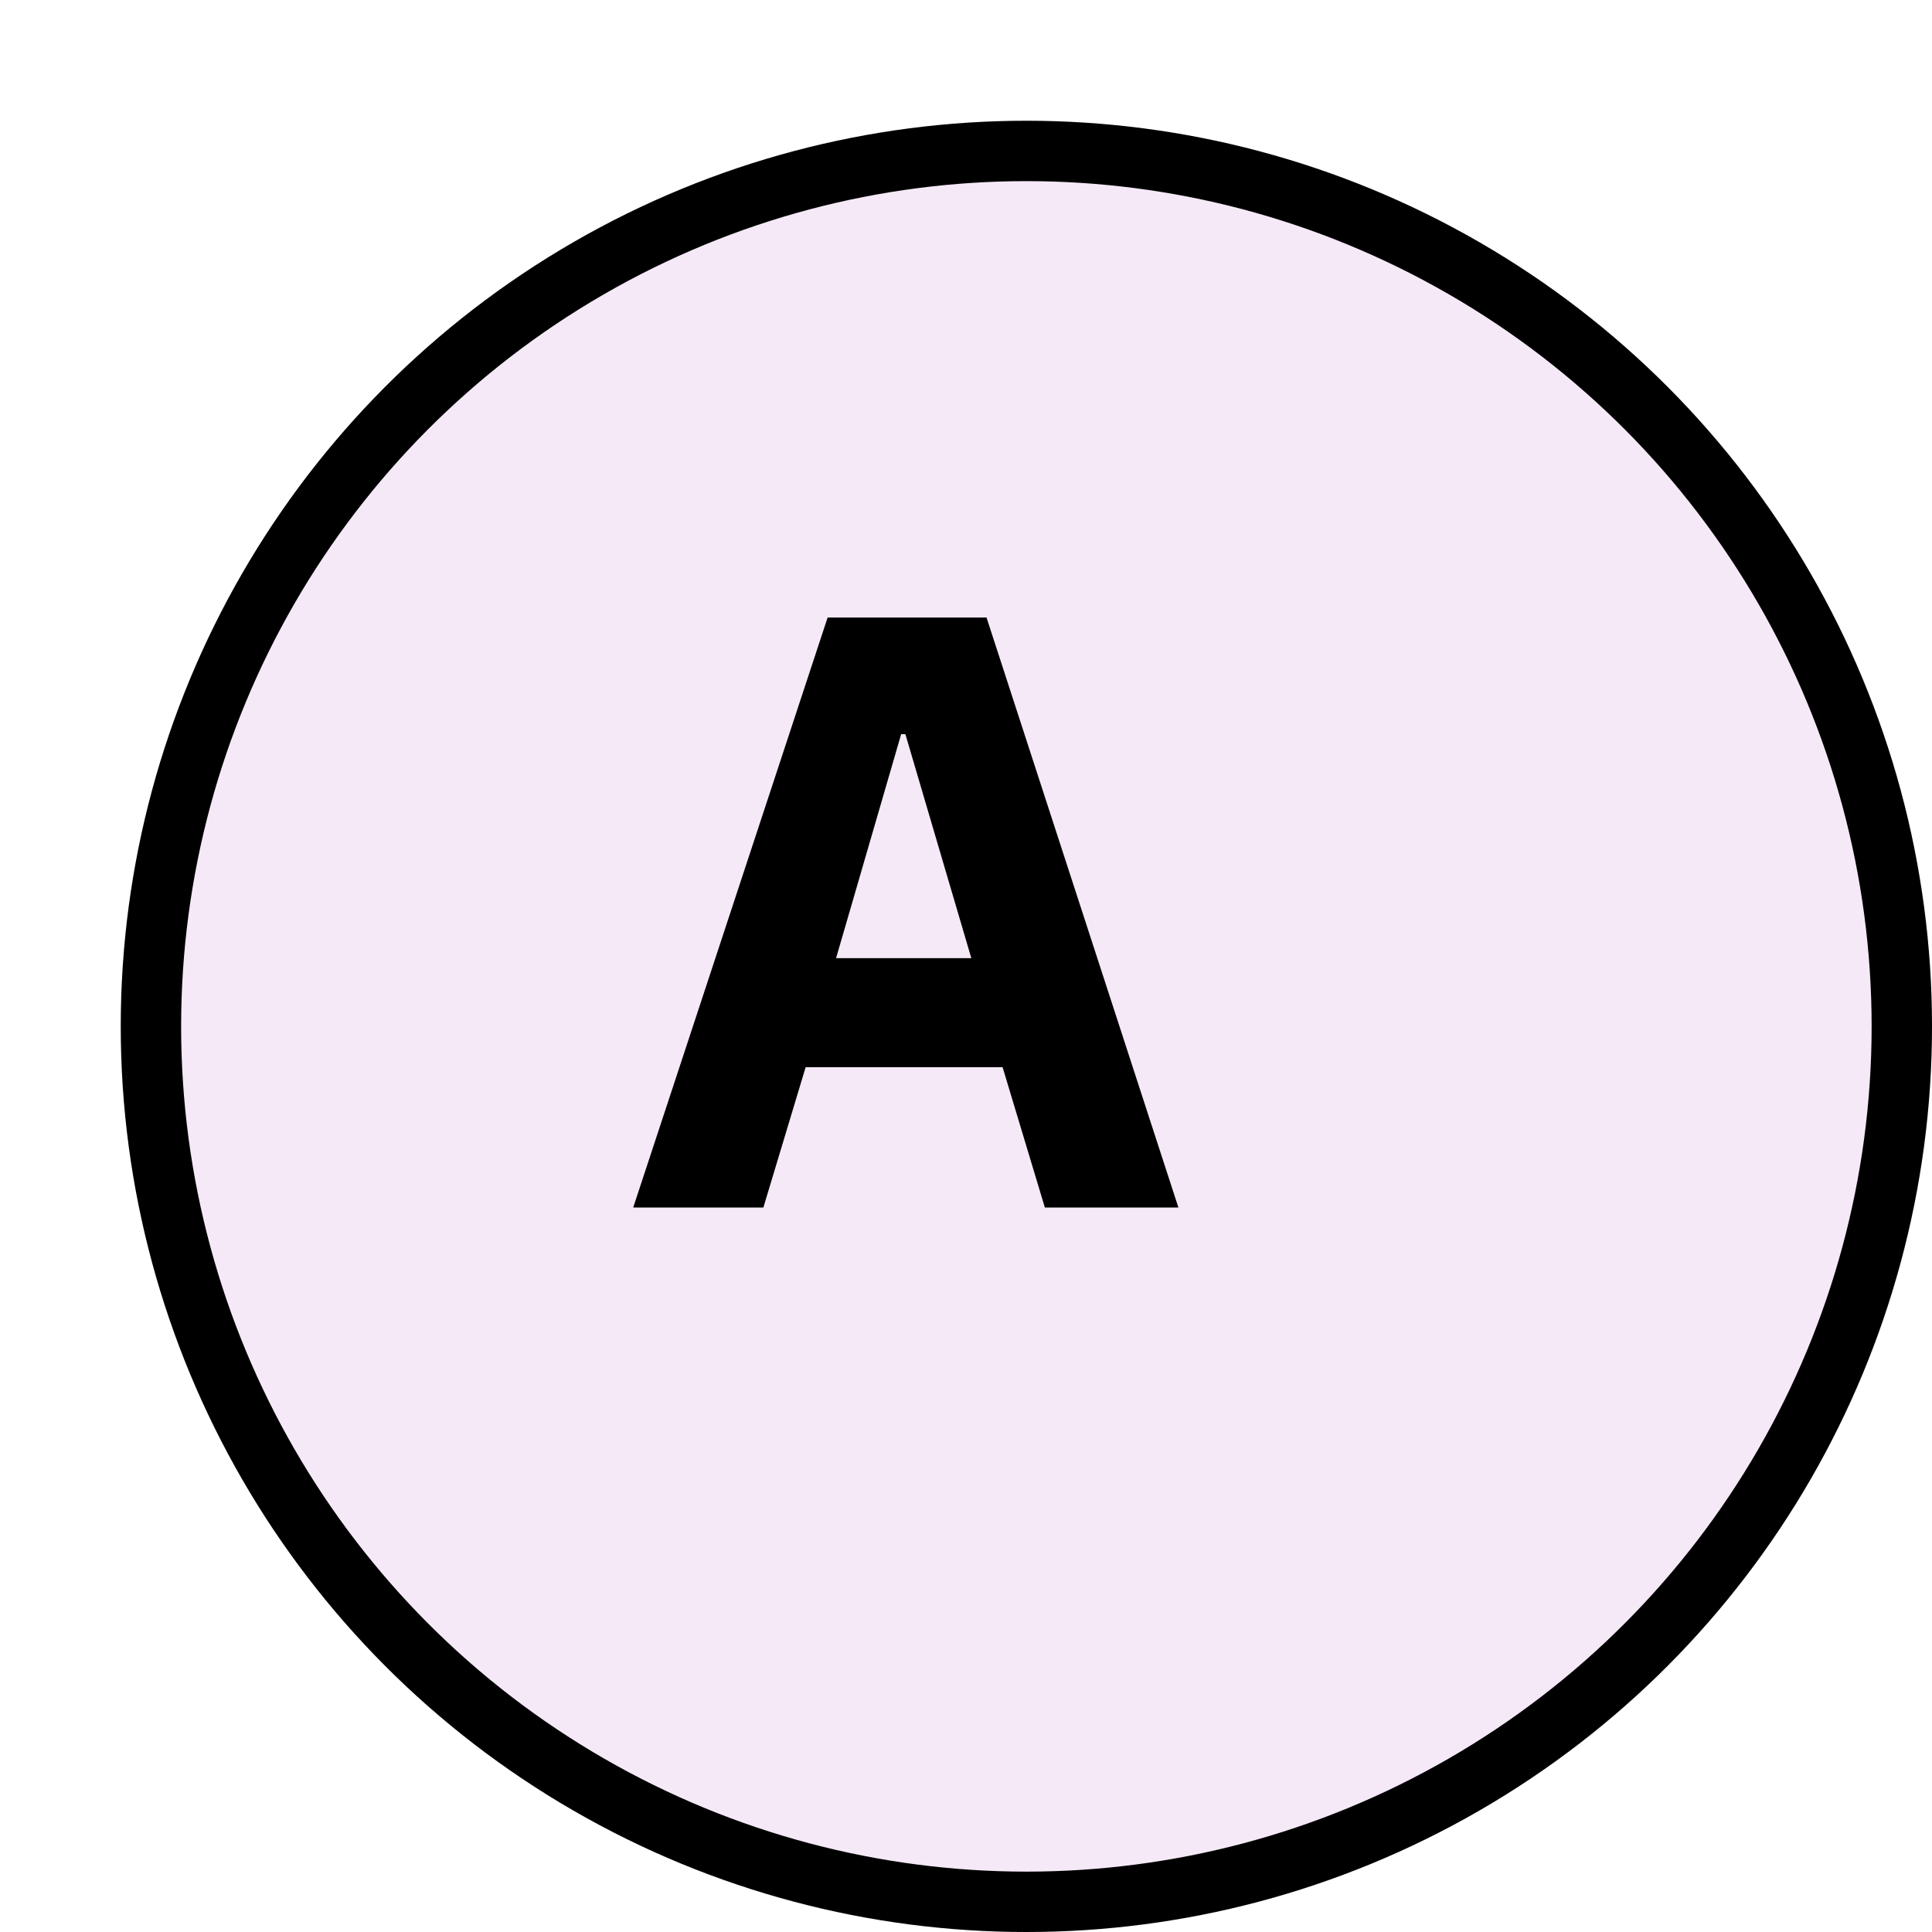 <svg width="32" height="32" fill="none" xmlns="http://www.w3.org/2000/svg"><g filter="url(#a)"><circle cx="15" cy="15" r="15" fill="#F5E9F7"/><circle cx="15" cy="15" r="14.5" stroke="#000"/></g><path d="m17.306 20-.7-2.324h-3.262l-.7 2.324h-2.156l3.22-9.772h2.632L19.518 20h-2.212Zm-2.31-7.84h-.07l-1.078 3.71h2.24l-1.092-3.71Z" fill="#000"/><defs><filter id="a" x="0" y="0" width="32" height="32" filterUnits="userSpaceOnUse" color-interpolation-filters="sRGB"><feFlood flood-opacity="0" result="BackgroundImageFix"/><feColorMatrix in="SourceAlpha" values="0 0 0 0 0 0 0 0 0 0 0 0 0 0 0 0 0 0 127 0" result="hardAlpha"/><feOffset dx="2" dy="2"/><feColorMatrix values="0 0 0 0 0 0 0 0 0 0 0 0 0 0 0 0 0 0 1 0"/><feBlend in2="BackgroundImageFix" result="effect1_dropShadow_1759_7407"/><feBlend in="SourceGraphic" in2="effect1_dropShadow_1759_7407" result="shape"/></filter></defs></svg>
